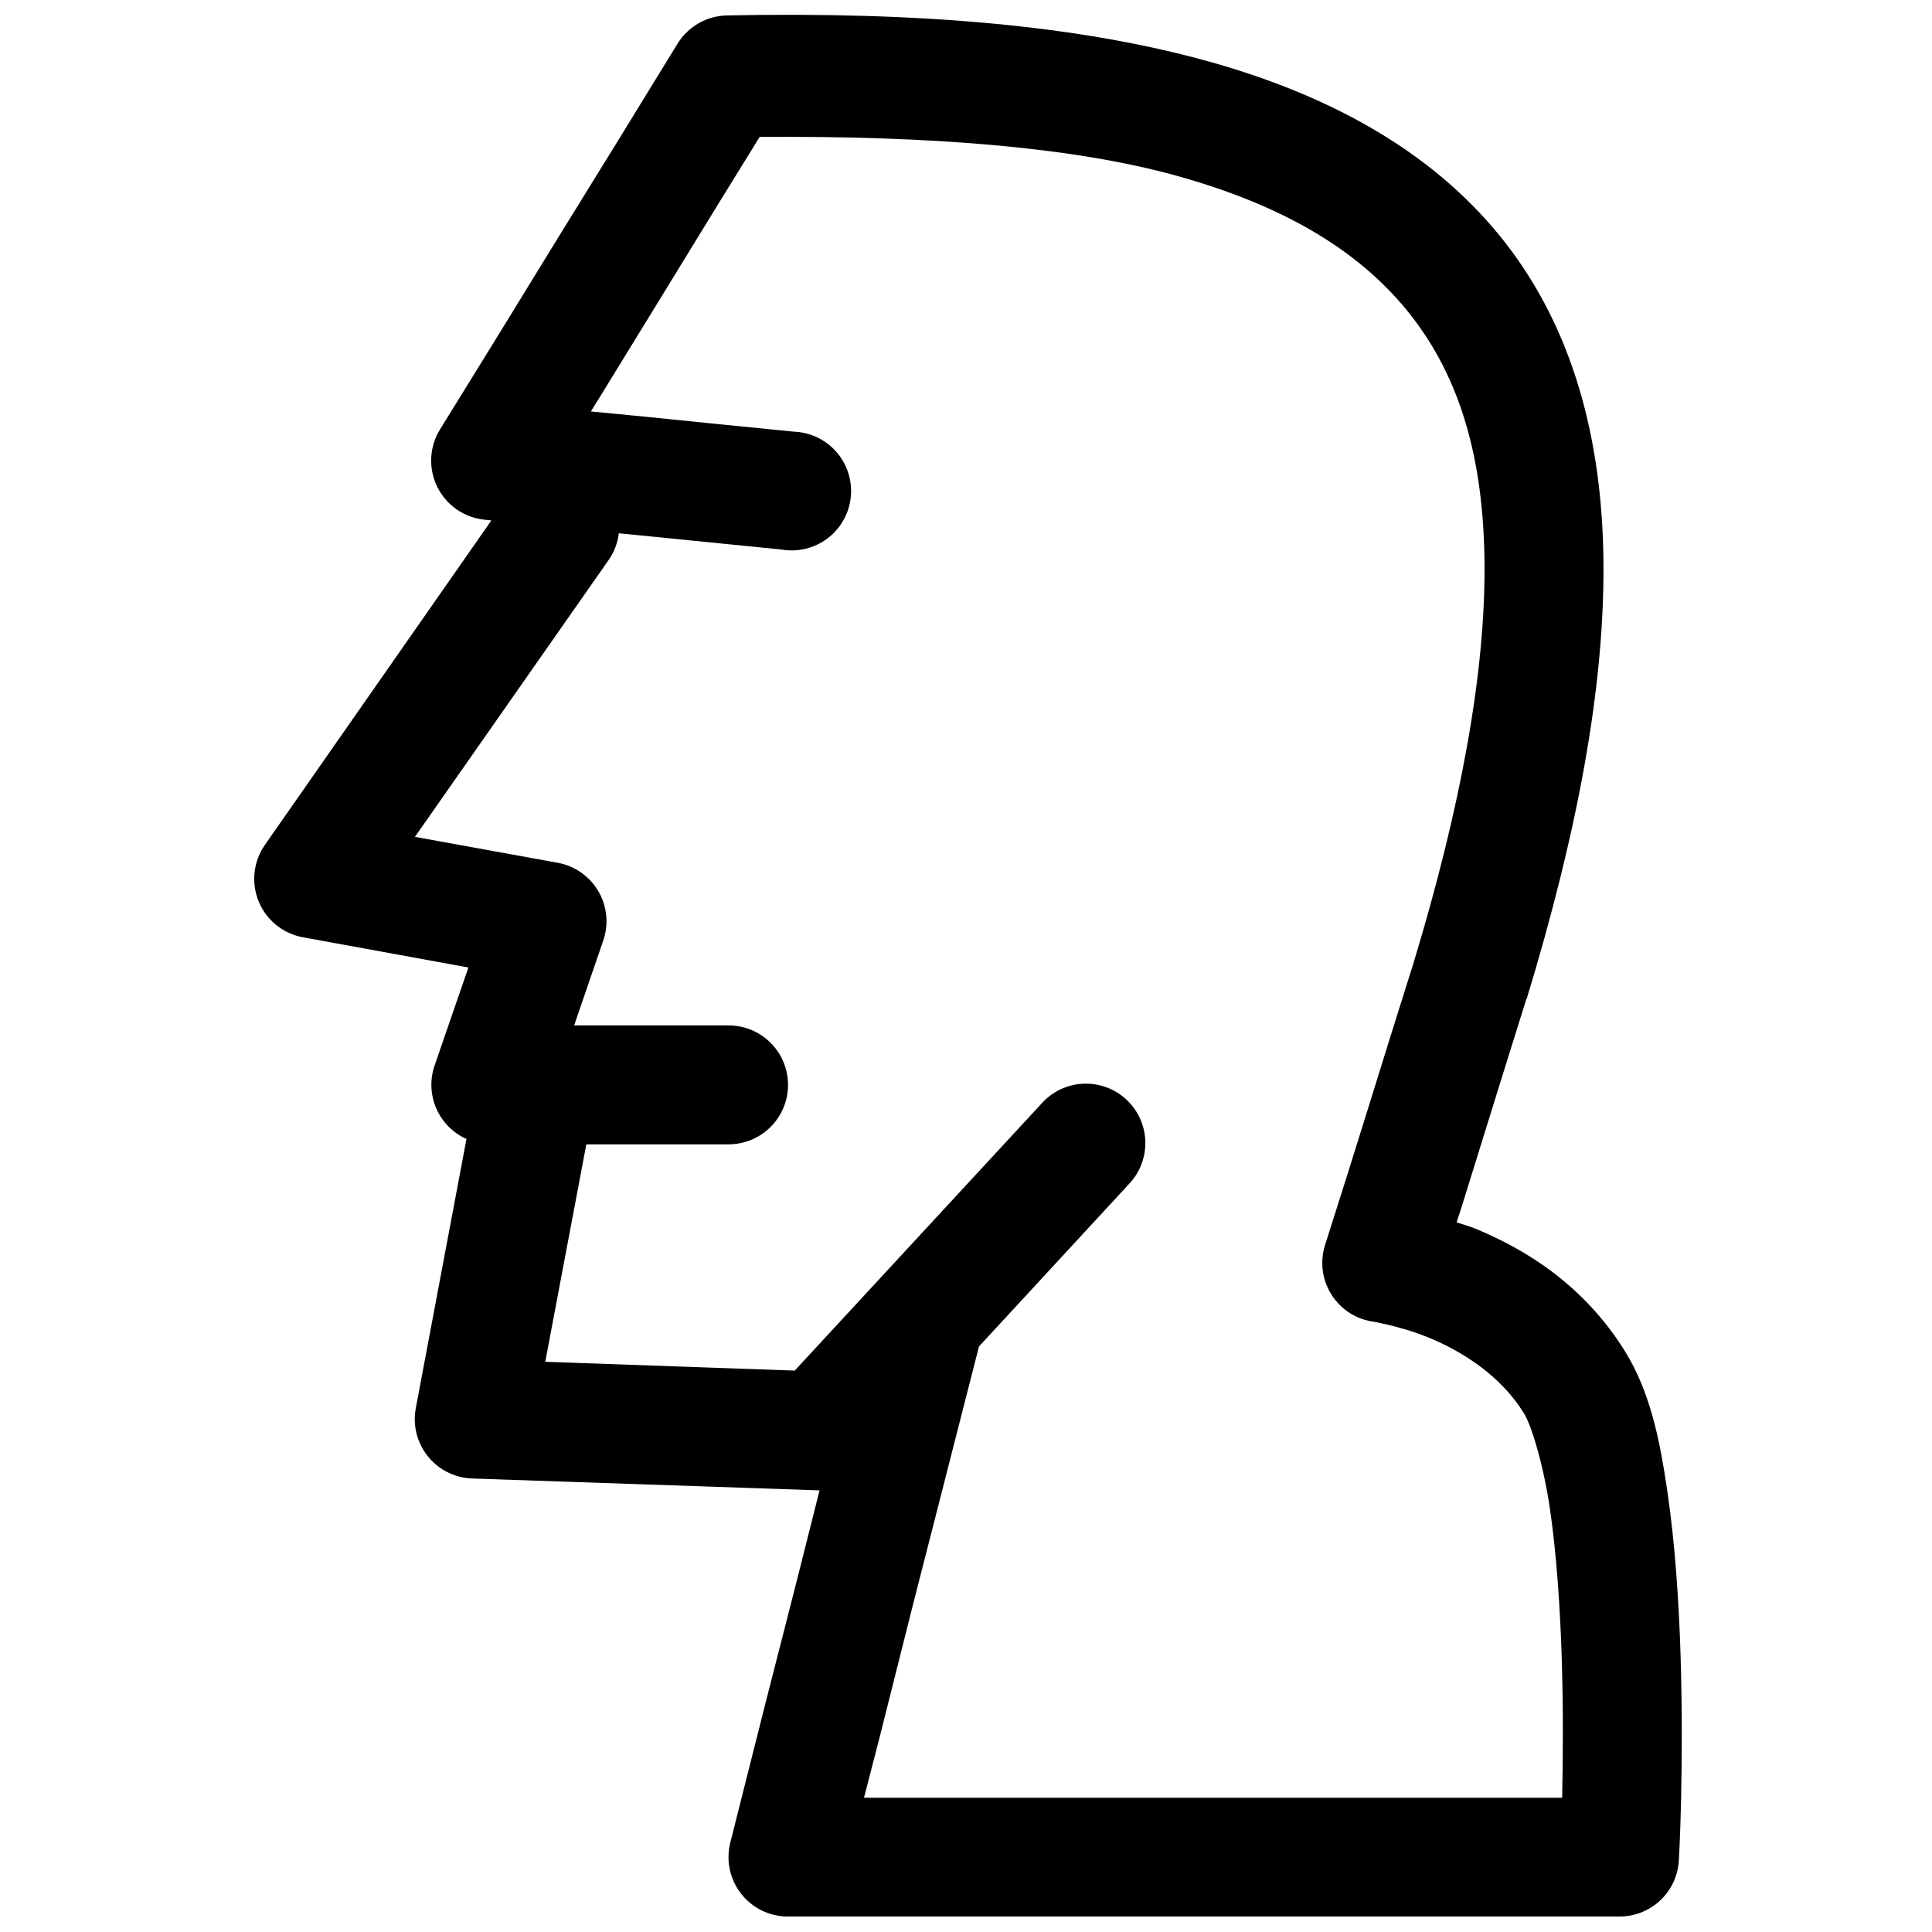<?xml version="1.0" encoding="UTF-8"?>
<!-- Uploaded to: ICON Repo, www.svgrepo.com, Generator: ICON Repo Mixer Tools -->
<svg width="800px" height="800px" version="1.1" viewBox="144 144 512 512" xmlns="http://www.w3.org/2000/svg">
 <defs>
  <clipPath id="a">
   <path d="m211 148.09h379v503.81h-379z"/>
  </clipPath>
 </defs>
 <g clip-path="url(#a)">
  <path d="m336.71 148.09c-5.359 0.082-10.305 2.887-13.129 7.441l-15.684 25.555-15.805 25.582-15.684 25.555-15.805 25.582c-2.848 4.621-3.117 10.379-0.711 15.242s7.148 8.145 12.547 8.684l1.785 0.184-59.992 85.945c-3.09 4.398-3.723 10.066-1.68 15.035 2.043 4.969 6.477 8.551 11.766 9.504l43.816 7.996-8.945 25.922c-1.293 3.719-1.145 7.785 0.414 11.402 1.562 3.613 4.418 6.512 8.012 8.125l-13.41 71.246c-0.875 4.512 0.266 9.18 3.121 12.781 2.856 3.598 7.141 5.769 11.734 5.945l91.727 3.137c0.133 0.004 0.266 0.004 0.398 0l-5.871 23.34-8.949 34.996-8.824 34.992c-1.195 4.703-0.156 9.691 2.816 13.527 2.977 3.832 7.551 6.082 12.402 6.09h220.48c4.035-0.008 7.91-1.57 10.828-4.356 2.922-2.785 4.656-6.59 4.852-10.617 0 0 0.371-6.328 0.586-16.176 0.215-9.848 0.316-23.254-0.125-37.637-0.438-14.387-1.449-29.793-3.504-43.82-2.055-14.027-4.606-26.469-11.254-37.207-5.394-8.715-12.074-15.555-18.941-20.789-6.871-5.234-13.938-8.848-20.234-11.5-2.148-0.906-3.488-1.195-5.441-1.875l1.043-3.137 5.812-18.695 5.781-18.605 5.812-18.602c0.039-0.043 0.082-0.082 0.121-0.125 13.363-43.93 20.59-82.082 20.359-115.41-0.234-33.32-8.309-62.293-26.047-85.055-17.738-22.758-44.383-38.477-78.566-48-34.184-9.523-76.258-13.227-127.61-12.207zm8.609 32.195c44.848-0.316 82.918 2.609 110.64 10.332 29.73 8.285 49.336 20.766 62.051 37.086 12.719 16.316 19.207 37.406 19.406 65.895 0.199 28.492-6.144 63.918-18.941 106l-5.812 18.48-5.812 18.699-5.812 18.602-5.902 18.605c-1.398 4.461-0.738 9.312 1.801 13.238 2.535 3.93 6.688 6.523 11.328 7.086 0 0 1.035 0.172 3.812 0.832 2.777 0.66 6.824 1.77 11.164 3.598s9.078 4.383 13.375 7.656c4.297 3.273 8.18 7.188 11.285 12.207 1.852 2.992 5.082 13.203 6.859 25.34 1.773 12.133 2.719 26.469 3.133 40.098 0.418 13.629 0.301 26.59 0.094 36.039-0.004 0.215 0.004 0.125 0 0.336h-185.02l3.969-15.344 8.824-35.086 8.949-34.992 8.73-34.164 39.605-42.895c2.973-3.043 4.586-7.16 4.477-11.41-0.109-4.25-1.93-8.277-5.055-11.16-3.121-2.887-7.277-4.387-11.523-4.164-4.246 0.227-8.223 2.16-11.02 5.359l-65.312 70.664-66.113-2.336 10.883-57.625h37.699c5.633 0 10.836-3.004 13.648-7.879 2.816-4.879 2.816-10.883 0-15.762-2.812-4.875-8.016-7.879-13.648-7.879h-40.926l7.688-22.418c1.523-4.356 1.059-9.164-1.277-13.145-2.332-3.984-6.293-6.746-10.84-7.547l-37.762-6.859 51.141-73.094c1.57-2.164 2.566-4.691 2.891-7.348l3.844 0.367 39.297 3.938c4.293 0.738 8.699-0.336 12.172-2.965 3.477-2.629 5.703-6.582 6.156-10.914 0.449-4.332-0.914-8.66-3.769-11.949-2.856-3.293-6.945-5.25-11.301-5.414l-19.77-1.969-19.652-2-14.391-1.383 2.676-4.305 15.684-25.555 15.684-25.582z" fill-rule="evenodd"/>
 </g>
</svg>